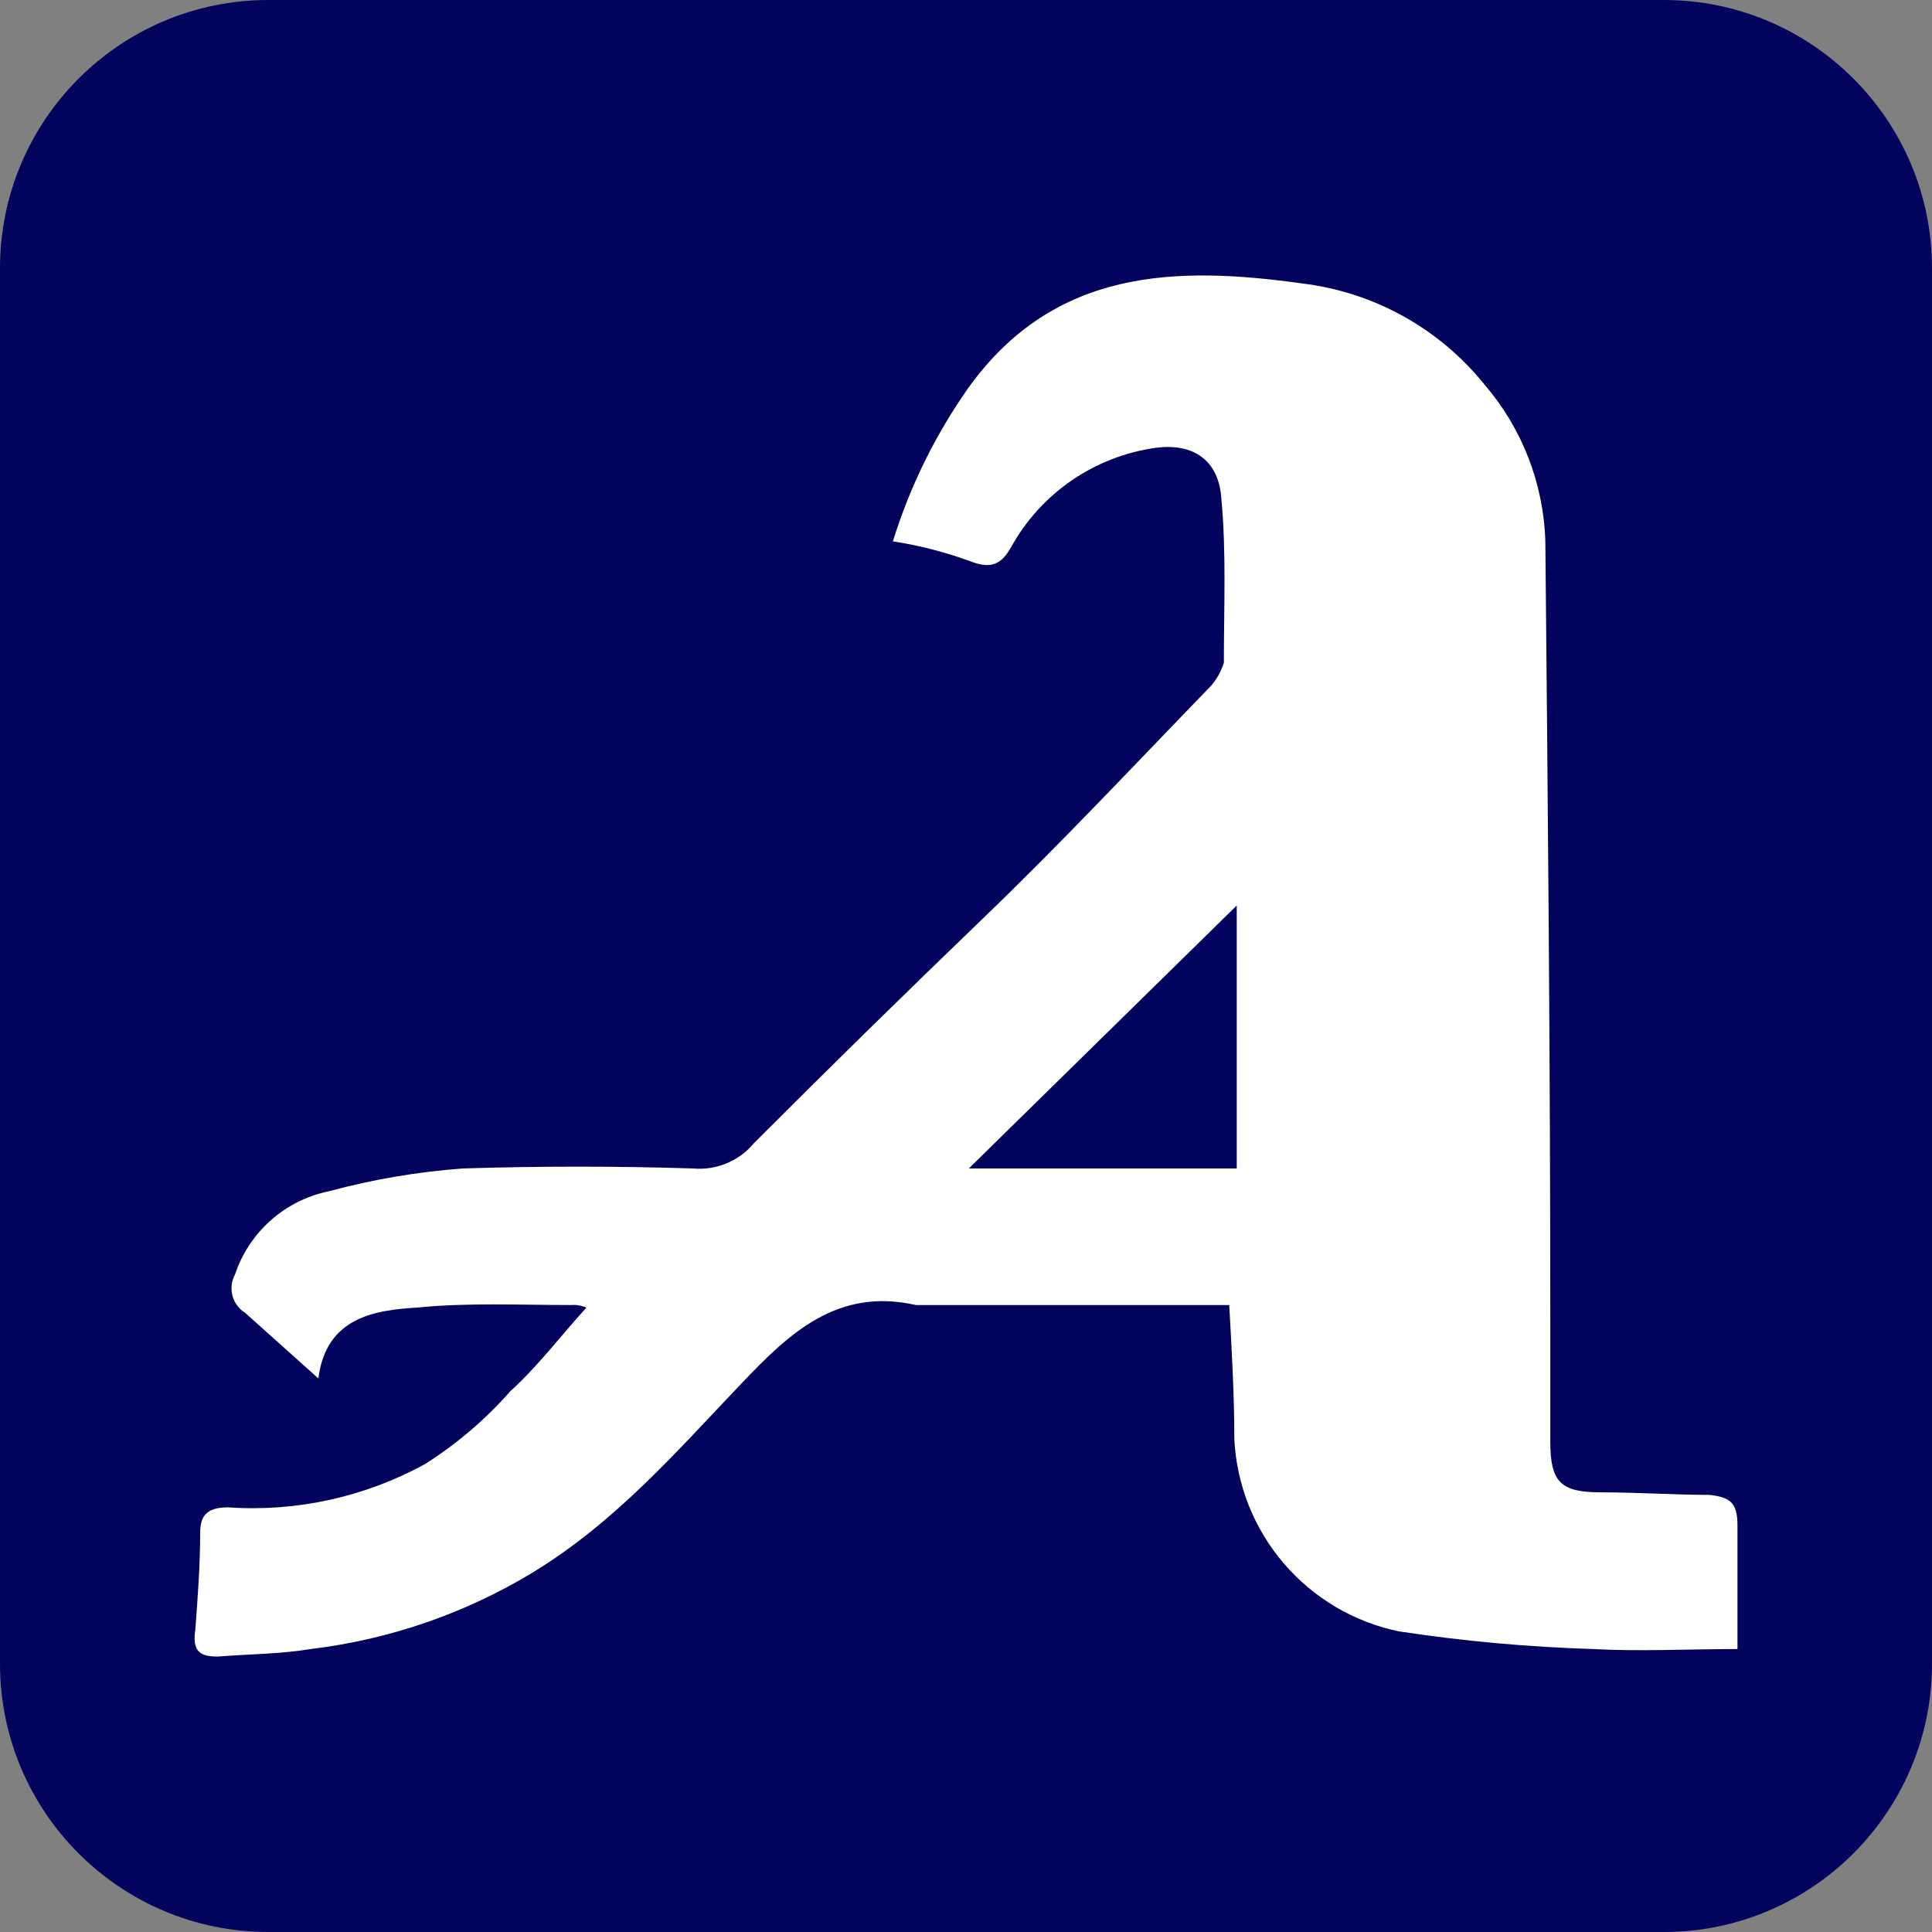 <svg width="256" height="256" viewBox="0 0 256 256" fill="none" xmlns="http://www.w3.org/2000/svg">
<rect x="0" y="0" width="256" height="256" fill="#808080" stroke="none"/>
<g clip-path="url(#clip0_4_4)">
<path d="M220.444 0H35.556C15.919 0 0 15.919 0 35.556V220.444C0 240.081 15.919 256 35.556 256H220.444C240.081 256 256 240.081 256 220.444V35.556C256 15.919 240.081 0 220.444 0Z" fill="#02035D"/>
<path d="M25.849 216.142C25.512 218.827 26.507 219.502 28.854 219.502C33.209 219.165 37.227 219.165 41.298 218.489C51.616 217.234 61.552 213.811 70.454 208.445C81.511 201.742 89.547 192.445 98.258 183.307C104.623 176.605 111.005 170.578 121.369 172.925H162.88C163.218 178.951 163.556 184.996 163.556 190.702C163.858 196.757 166.159 202.541 170.1 207.148C174.041 211.755 179.399 214.924 185.334 216.16C193.877 217.459 202.491 218.243 211.129 218.507C217.156 218.845 223.574 218.507 230.223 218.507V202.098C230.223 199.076 229.209 198.4 226.543 198.08C221.849 198.08 217.156 197.742 212.125 197.742C206.792 197.742 205.423 196.391 205.423 191.04V175.609C205.423 141.102 205.103 106.578 204.765 71.733C204.538 64.094 201.695 56.764 196.712 50.969C190.724 43.527 182.068 38.718 172.587 37.565C155.84 35.218 139.752 35.556 128.374 51.307C123.968 57.545 120.572 64.438 118.312 71.733C121.854 72.275 125.333 73.174 128.694 74.418C131.378 75.431 132.729 74.756 134.027 72.409C135.984 68.904 138.727 65.901 142.04 63.634C145.352 61.367 149.145 59.898 153.12 59.342C158.152 58.667 161.494 61.013 161.832 66.044C162.507 73.156 162.169 80.445 162.169 87.822C161.819 88.931 161.251 89.958 160.498 90.844C150.436 101.227 140.729 111.609 130.276 121.671C119.823 131.733 109.938 141.422 99.894 151.485C98.923 152.653 97.683 153.567 96.28 154.15C94.877 154.732 93.353 154.964 91.84 154.827C81.796 154.507 71.414 154.507 61.352 154.827C55.343 155.265 49.39 156.277 43.574 157.849C40.71 158.435 38.052 159.766 35.867 161.708C33.683 163.649 32.048 166.132 31.129 168.907C30.671 169.758 30.553 170.752 30.801 171.686C31.049 172.62 31.643 173.426 32.463 173.938L42.187 182.649C43.2 174.596 49.565 173.6 55.254 173.262C61.956 172.587 68.996 172.925 75.698 172.925C76.385 172.873 77.075 172.988 77.707 173.262C74.347 176.942 71.343 180.96 67.645 184.32C64.335 188.082 60.504 191.351 56.267 194.027C48.308 198.376 39.271 200.357 30.223 199.733C27.538 199.733 26.525 200.729 26.525 203.076C26.525 207.431 26.187 211.787 25.867 216.142" fill="white"/>
<path d="M163.875 119.982V154.827H128.373L163.875 119.982Z" fill="#02035D"/>
</g>
<defs>
<clipPath id="clip0_4_4">
<rect width="256" height="256" fill="white"/>
</clipPath>
</defs>
</svg>
